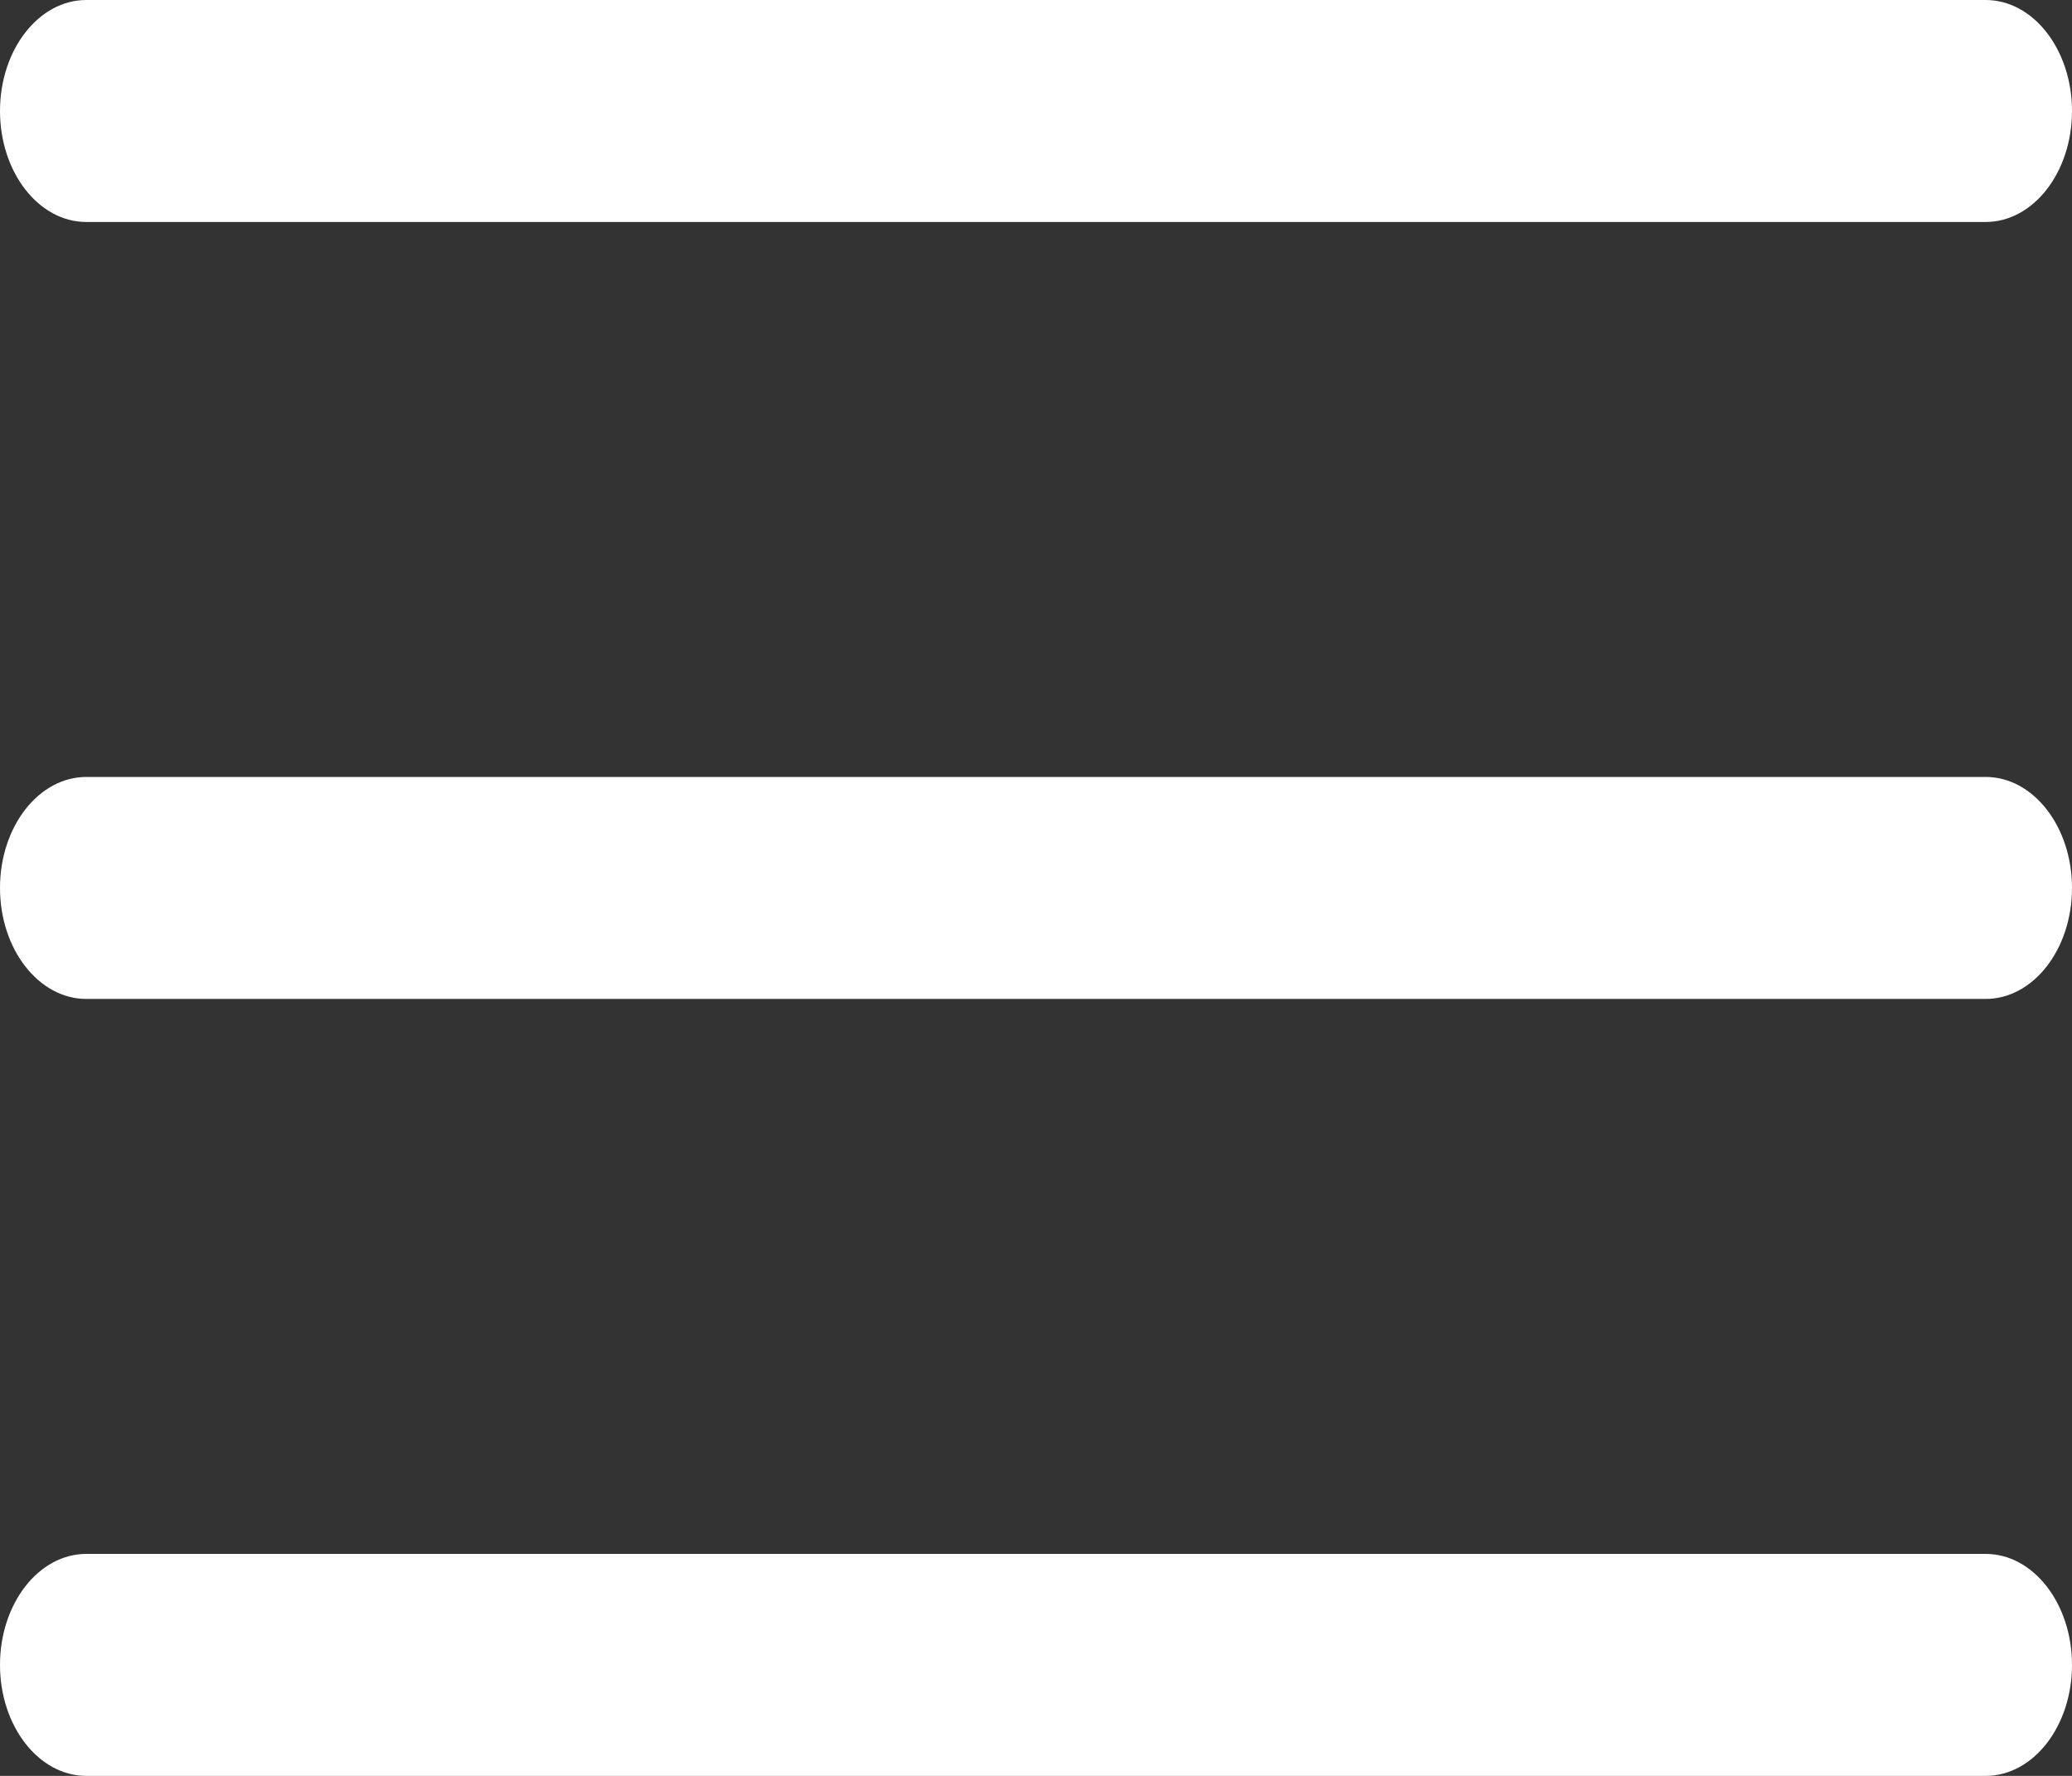 <svg width="21" height="18" viewBox="0 0 21 18" fill="none" xmlns="http://www.w3.org/2000/svg">
<rect x="0" y="0" width="21" height="18" fill="#333333" stroke="none"/>
<path d="M20.125 7.875H0.875C0.392 7.875 0 8.379 0 9C0 9.621 0.392 10.125 0.875 10.125H20.125C20.608 10.125 21 9.621 21 9C21 8.379 20.608 7.875 20.125 7.875Z" fill="white"/>
<path d="M20.125 0H0.875C0.392 0 0 0.504 0 1.125C0 1.746 0.392 2.25 0.875 2.25H20.125C20.608 2.25 21 1.746 21 1.125C21 0.504 20.608 0 20.125 0Z" fill="white"/>
<path d="M20.125 15.75H0.875C0.392 15.75 0 16.254 0 16.875C0 17.496 0.392 18 0.875 18H20.125C20.608 18 21 17.496 21 16.875C21 16.254 20.608 15.75 20.125 15.75Z" fill="white"/>
</svg>

